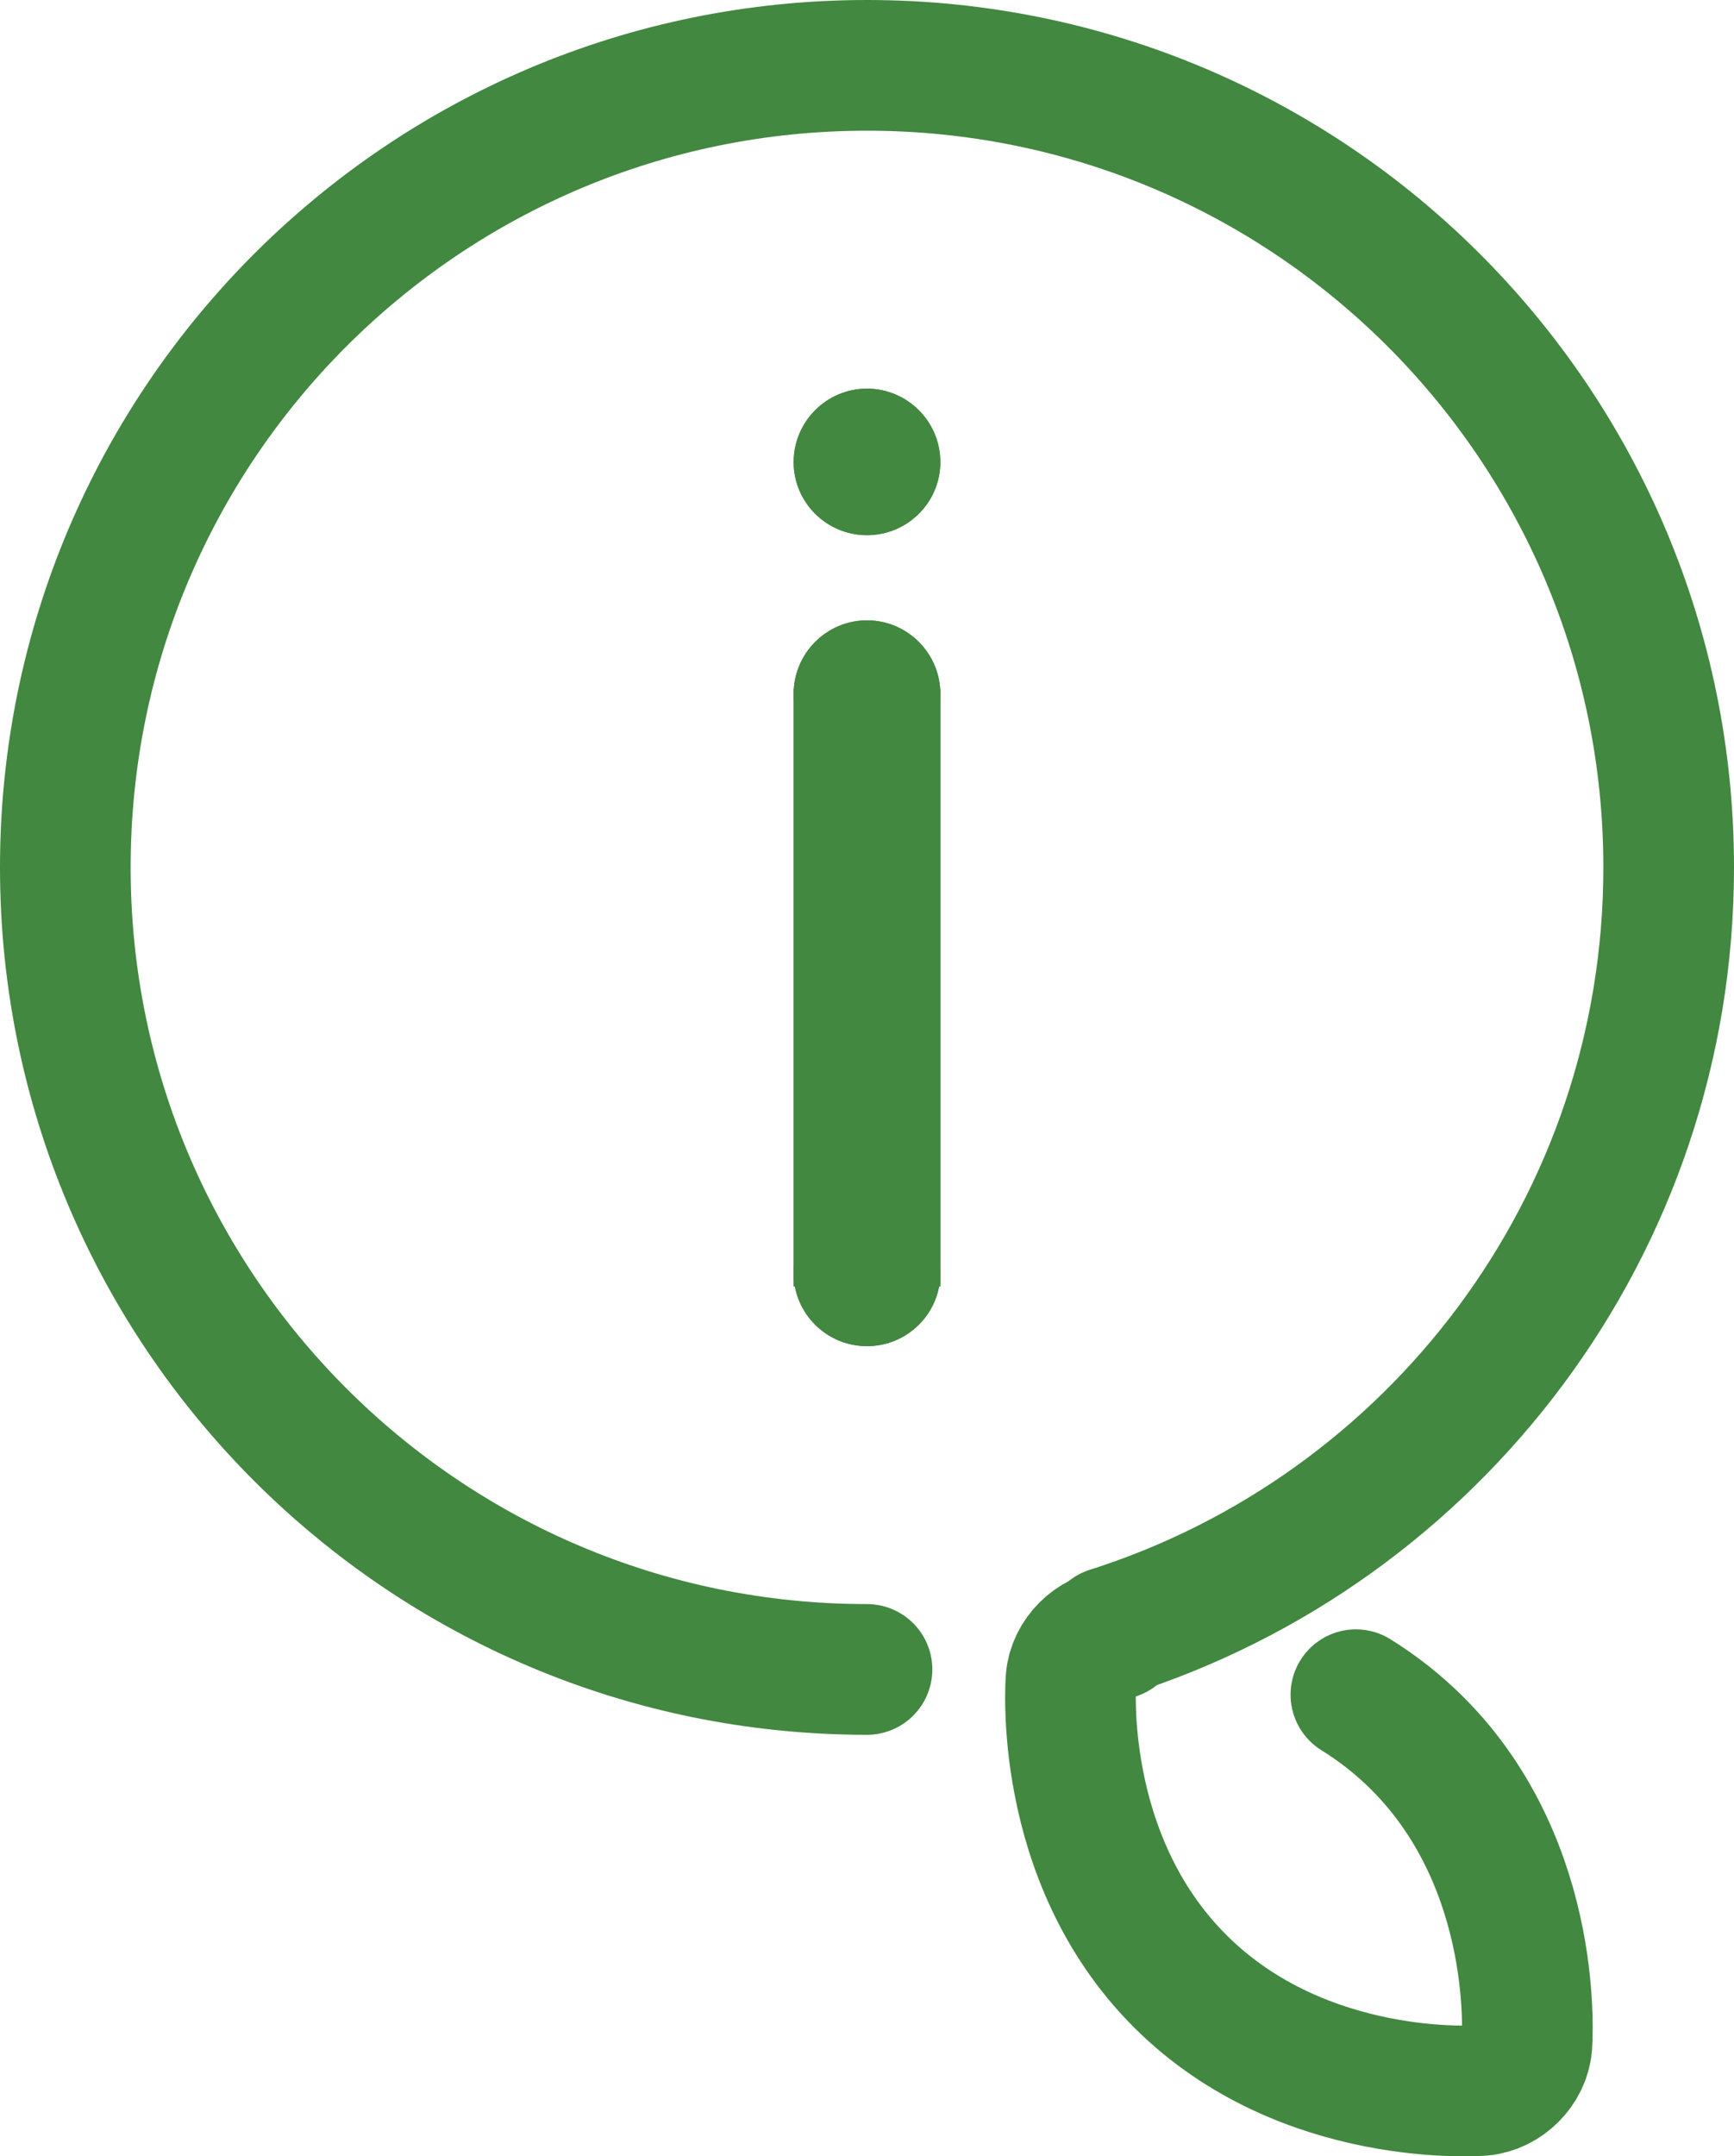 <?xml version="1.0" encoding="UTF-8"?> <!-- Generator: Adobe Illustrator 16.0.0, SVG Export Plug-In . SVG Version: 6.00 Build 0) --> <svg xmlns="http://www.w3.org/2000/svg" xmlns:xlink="http://www.w3.org/1999/xlink" id="Слой_1" x="0px" y="0px" width="146px" height="181.474px" viewBox="0 0 146 181.474" xml:space="preserve"> <g> <defs> <rect id="SVGID_1_" width="146" height="181.474"></rect> </defs> <clipPath id="SVGID_2_"> <use xlink:href="#SVGID_1_" overflow="visible"></use> </clipPath> <path clip-path="url(#SVGID_2_)" fill="#428840" d="M72.999,32.709c-3.406,0-6.175,2.774-6.175,6.188 c0,3.387,2.769,6.144,6.175,6.144c3.403,0,6.176-2.757,6.176-6.144C79.176,35.483,76.402,32.709,72.999,32.709"></path> <path clip-path="url(#SVGID_2_)" fill="#428840" d="M72.999,52.209c-3.406,0-6.175,2.774-6.175,6.188 c0,3.387,2.769,6.144,6.175,6.144c3.403,0,6.176-2.757,6.176-6.144C79.176,54.983,76.402,52.209,72.999,52.209"></path> <path clip-path="url(#SVGID_2_)" fill="#428840" d="M72.999,100.96c-3.406,0-6.175,2.774-6.175,6.189 c0,3.387,2.769,6.144,6.175,6.144c3.403,0,6.176-2.757,6.176-6.144C79.176,103.734,76.402,100.96,72.999,100.96"></path> <rect x="66.825" y="58.003" clip-path="url(#SVGID_2_)" fill="#428840" width="12.351" height="50.256"></rect> <path clip-path="url(#SVGID_2_)" fill="#428840" d="M72.999,32.709c-3.406,0-6.175,2.774-6.175,6.188 c0,3.387,2.769,6.144,6.175,6.144c3.403,0,6.176-2.757,6.176-6.144C79.176,35.483,76.402,32.709,72.999,32.709"></path> <path clip-path="url(#SVGID_2_)" fill="#428840" d="M72.999,52.209c-3.406,0-6.175,2.774-6.175,6.188 c0,3.387,2.769,6.144,6.175,6.144c3.403,0,6.176-2.757,6.176-6.144C79.176,54.983,76.402,52.209,72.999,52.209"></path> <path clip-path="url(#SVGID_2_)" fill="#428840" d="M72.999,100.96c-3.406,0-6.175,2.774-6.175,6.189 c0,3.387,2.769,6.144,6.175,6.144c3.403,0,6.176-2.757,6.176-6.144C79.176,103.734,76.402,100.96,72.999,100.96"></path> <rect x="66.825" y="58.003" clip-path="url(#SVGID_2_)" fill="#428840" width="12.351" height="50.256"></rect> <path clip-path="url(#SVGID_2_)" fill="none" stroke="#428840" stroke-width="11" stroke-linecap="round" stroke-miterlimit="10" d=" M73,140.5c-37.279,0-67.5-30.221-67.5-67.5c0-37.279,30.221-67.5,67.5-67.5c37.278,0,67.5,30.221,67.5,67.5 c0,30.159-19.779,55.698-47.074,64.355"></path> <path clip-path="url(#SVGID_2_)" fill="none" stroke="#428840" stroke-width="11" stroke-linecap="round" stroke-miterlimit="10" d=" M93.952,137.537c-1.921,0.153-3.613,1.851-3.772,3.772c0,0-1.269,14.99,9.184,25.42 c10.435,10.434,25.406,9.201,25.406,9.201c1.94-0.171,3.632-1.868,3.786-3.785c0,0,1.236-14.973-9.198-25.406 c-1.645-1.644-3.402-2.997-5.194-4.112"></path> </g> </svg> 